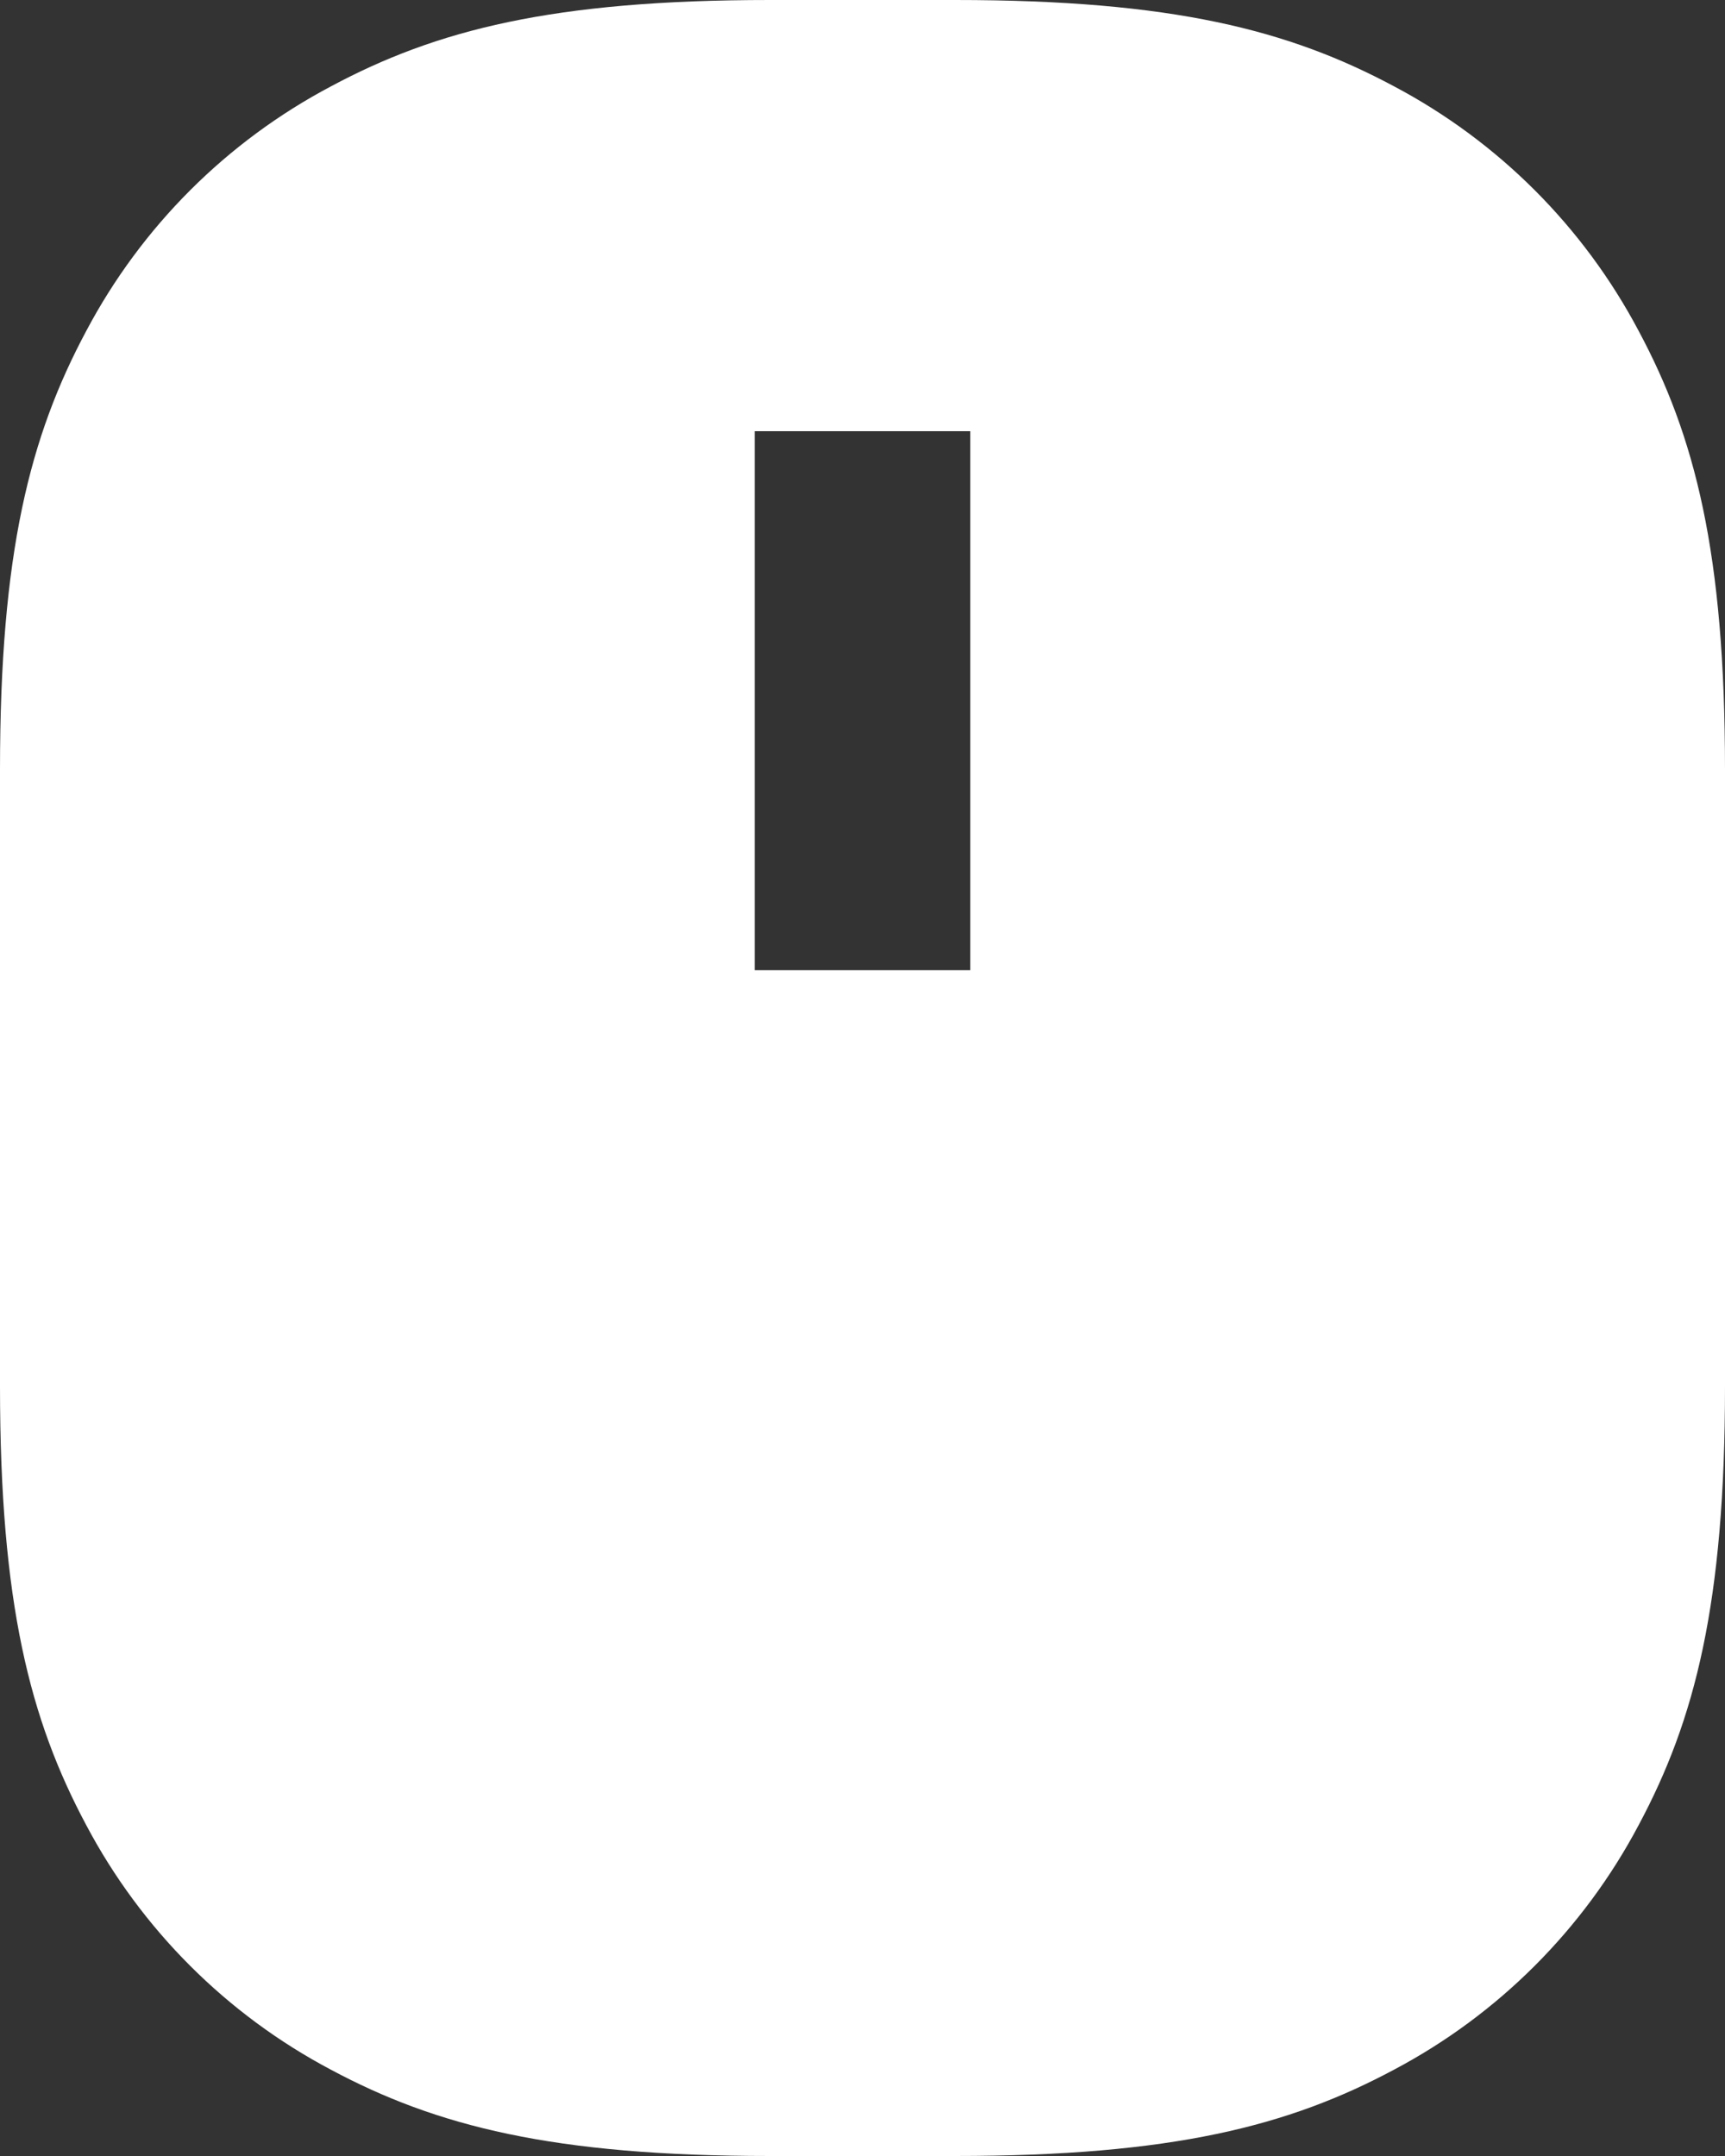 <svg width="28" height="35" viewBox="0 0 28 35" fill="none" xmlns="http://www.w3.org/2000/svg">
<rect x="0" y="0" width="28" height="35" fill="#333333" stroke="none"/>
<path d="M12.497 0H15.503C19.028 0 20.918 0.486 22.629 1.402C24.32 2.297 25.703 3.68 26.598 5.371C27.514 7.082 28 8.972 28 12.497V22.503C28 26.028 27.514 27.918 26.598 29.629C25.703 31.32 24.32 32.703 22.629 33.598C20.918 34.514 19.028 35 15.503 35H12.495C8.97 35 7.08 34.514 5.369 33.598C3.678 32.703 2.295 31.32 1.4 29.629C0.486 27.918 0 26.028 0 22.503V12.495C0 8.97 0.486 7.08 1.402 5.369C2.298 3.678 3.681 2.296 5.372 1.402C7.082 0.486 8.972 0 12.497 0ZM12.25 7V15.75H15.75V7H12.25Z" fill="white"/>
</svg>
